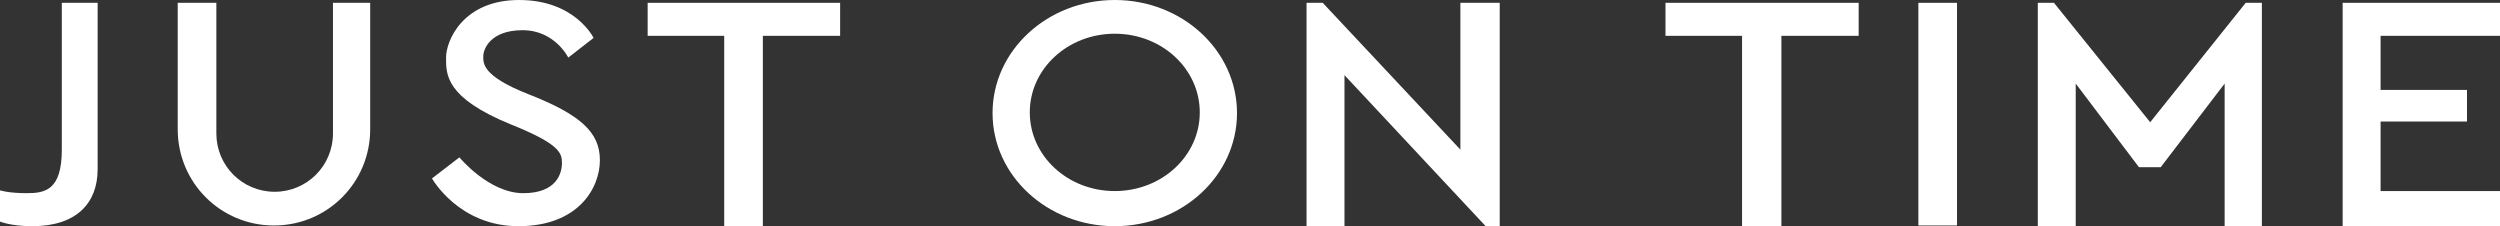 <?xml version="1.0" encoding="utf-8"?>
<!-- Generator: Adobe Illustrator 25.2.0, SVG Export Plug-In . SVG Version: 6.00 Build 0)  -->
<svg version="1.1" id="Layer_1" xmlns="http://www.w3.org/2000/svg" xmlns:xlink="http://www.w3.org/1999/xlink" x="0px" y="0px"
	 viewBox="0 0 355.9 32.2" style="enable-background:new 0 0 355.9 32.2;" xml:space="preserve">
<rect x="0" y="0" width="355.9" height="32.2" fill="#333333" stroke="none"/>
<style type="text/css">
	.st0{fill:#FFFFFF;}
</style>
<g>
	<path class="st0" d="M0,27.1c0,0,1.2,0.4,3.8,0.4s5-0.4,5-6.2s0-20.9,0-20.9h5.1c0,0,0,18.9,0,23.7s-3,8.1-9.3,8.1
		c-3.2,0-4.7-0.7-4.7-0.7V27.1z"/>
	<path class="st0" d="M25.4,0.4h5.4v18.6c0,4.6,3.7,8.3,8.3,8.3h0c4.6,0,8.3-3.7,8.3-8.3V0.4h5.3v18c0,7.6-6.1,13.7-13.7,13.7h0
		c-7.6,0-13.7-6.1-13.7-13.7V0.4z"/>
	<path class="st0" d="M80.9,8.2l3.6-2.8c0,0-2.6-5.4-10.6-5.4S63.5,5.8,63.5,8.2s-0.1,5.7,9.2,9.5c7,2.8,7.3,4.1,7.3,5.5
		c0,1.4-0.7,4.3-5.5,4.3c-4.9,0-9.1-5.1-9.1-5.1l-3.9,3c0,0,3.8,6.8,12.3,6.8s11.6-5.4,11.6-9.4s-2.8-6.5-10.2-9.4
		C68.6,10.8,68.8,9,68.8,8s1-3.7,5.6-3.7C79,4.3,80.9,8.2,80.9,8.2z"/>
	<polygon class="st0" points="119.6,0.4 119.6,5.1 108.6,5.1 108.6,32.2 103.1,32.2 103.1,5.1 92.2,5.1 92.2,0.4 	"/>
	<path class="st0" d="M176.1,16.1c0,8.9-7.8,16.1-17.4,16.1c-9.6,0-17.4-7.2-17.4-16.1S149.1,0,158.7,0
		C168.3,0,176.1,7.2,176.1,16.1z M158.7,4.8c-6.7,0-12.1,5-12.1,11.2s5.4,11.2,12.1,11.2c6.7,0,12.1-5,12.1-11.2
		S165.4,4.8,158.7,4.8z"/>
	<polygon class="st0" points="186,32.2 186,0.4 188.3,0.4 207.9,21.3 207.9,0.4 213.5,0.4 213.5,32.2 211.5,32.2 191.4,10.7 
		191.4,32.2 	"/>
	<polygon class="st0" points="264.6,0.4 264.6,5.1 253.6,5.1 253.6,32.2 248,32.2 248,5.1 237.1,5.1 237.1,0.4 	"/>
	<rect x="273.1" y="0.4" class="st0" width="5.5" height="31.7"/>
	<polygon class="st0" points="322,0.4 322,32.2 316.7,32.2 316.7,11.9 307.6,23.8 304.5,23.8 295.5,11.9 295.5,32.2 290.1,32.2 
		290.1,0.4 292.4,0.4 306.1,17.4 319.7,0.4 	"/>
	<polygon class="st0" points="333.5,0.4 333.5,32.2 355.9,32.2 355.9,27.2 338.9,27.2 338.9,17.3 351.2,17.3 351.2,12.8 338.9,12.8 
		338.9,5.1 355.9,5.1 355.9,0.4 	"/>
</g>
</svg>
